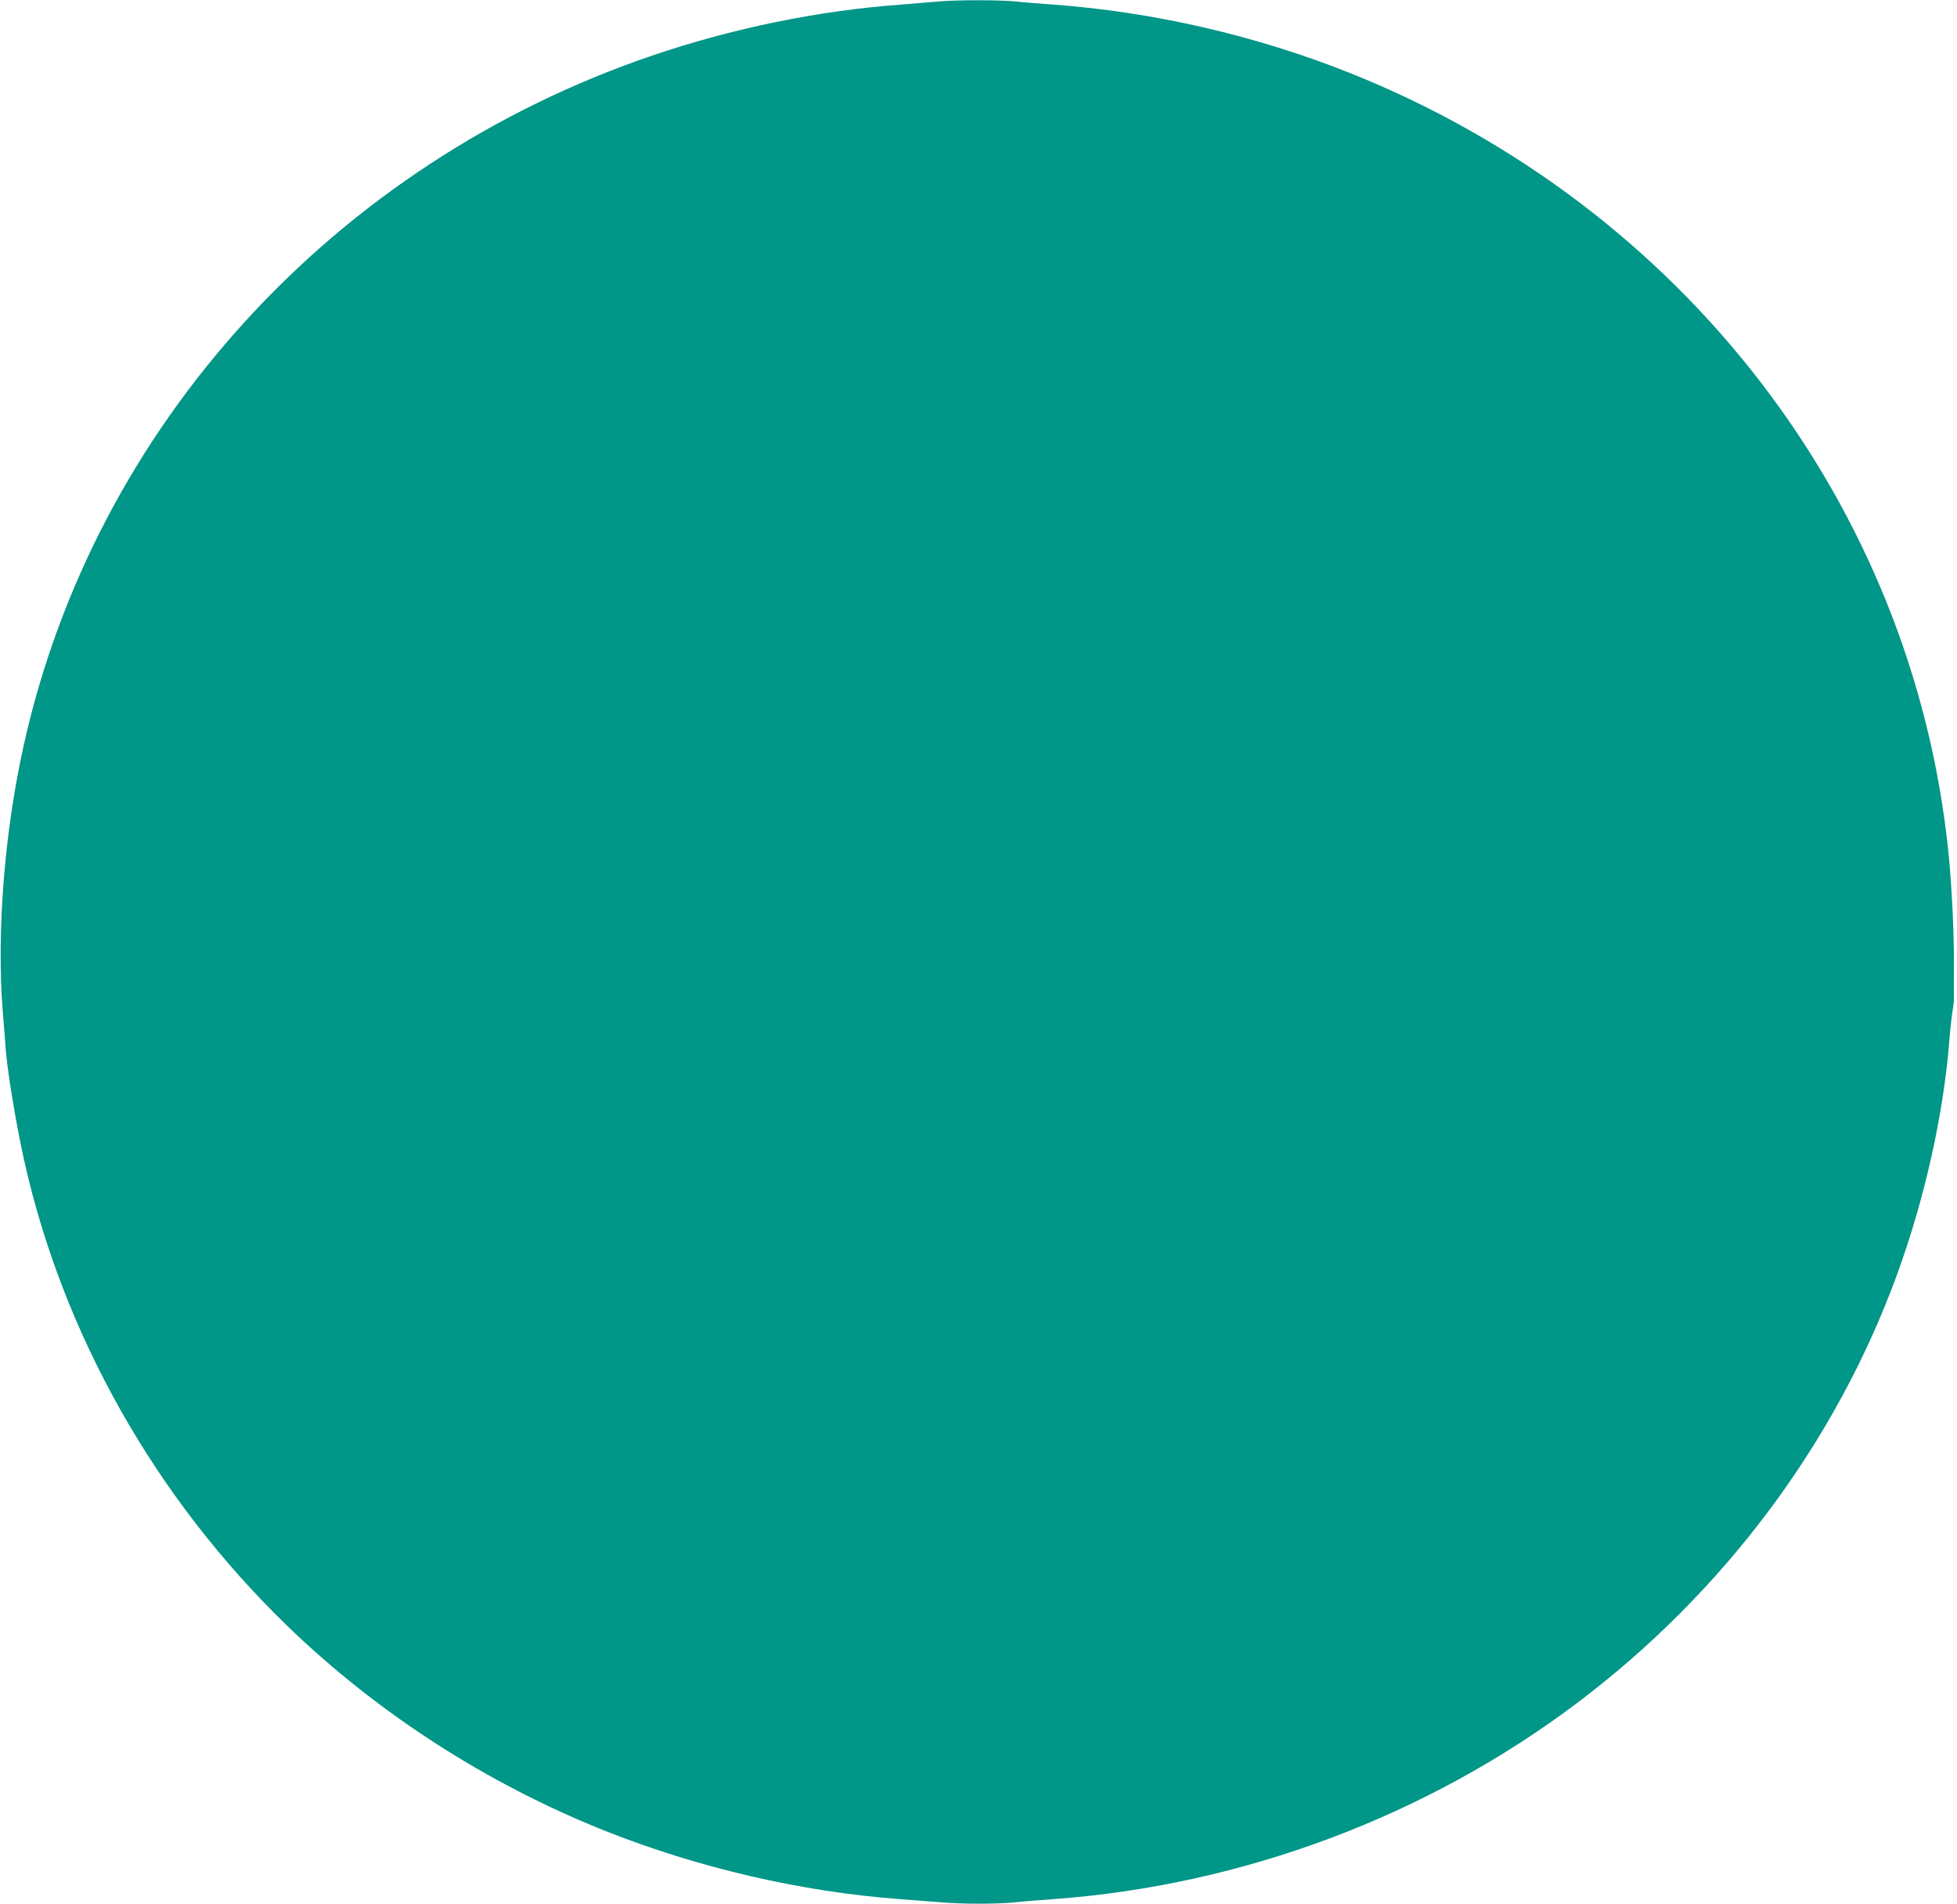 <?xml version="1.0" standalone="no"?>
<!DOCTYPE svg PUBLIC "-//W3C//DTD SVG 20010904//EN"
 "http://www.w3.org/TR/2001/REC-SVG-20010904/DTD/svg10.dtd">
<svg version="1.0" xmlns="http://www.w3.org/2000/svg"
 width="1280pt" height="1245pt" viewBox="0 0 1280 1245"
 preserveAspectRatio="xMidYMid meet">
<g transform="translate(0,1245) scale(0.1,-0.1)"
fill="#009688" stroke="none">
<path d="M6135 12440 c-44 -4 -152 -13 -240 -20 -542 -39 -1105 -155 -1631
-334 -2081 -709 -3644 -2423 -4108 -4506 -127 -569 -179 -1226 -138 -1745 8
-93 16 -197 18 -230 10 -148 66 -490 120 -735 254 -1145 859 -2217 1724 -3054
588 -569 1305 -1031 2074 -1338 610 -243 1286 -400 1931 -448 83 -6 200 -15
261 -20 140 -13 365 -13 491 -1 54 6 168 15 253 21 1236 90 2443 542 3427
1284 959 723 1690 1702 2091 2801 181 498 303 1041 342 1530 6 77 16 165 21
195 6 30 9 64 9 75 -1 11 -1 101 0 200 2 212 -14 549 -36 760 -232 2270 -1733
4225 -3913 5097 -613 245 -1286 400 -1941 448 -85 6 -199 15 -253 21 -112 10
-384 10 -502 -1z"/>
</g>
</svg>
